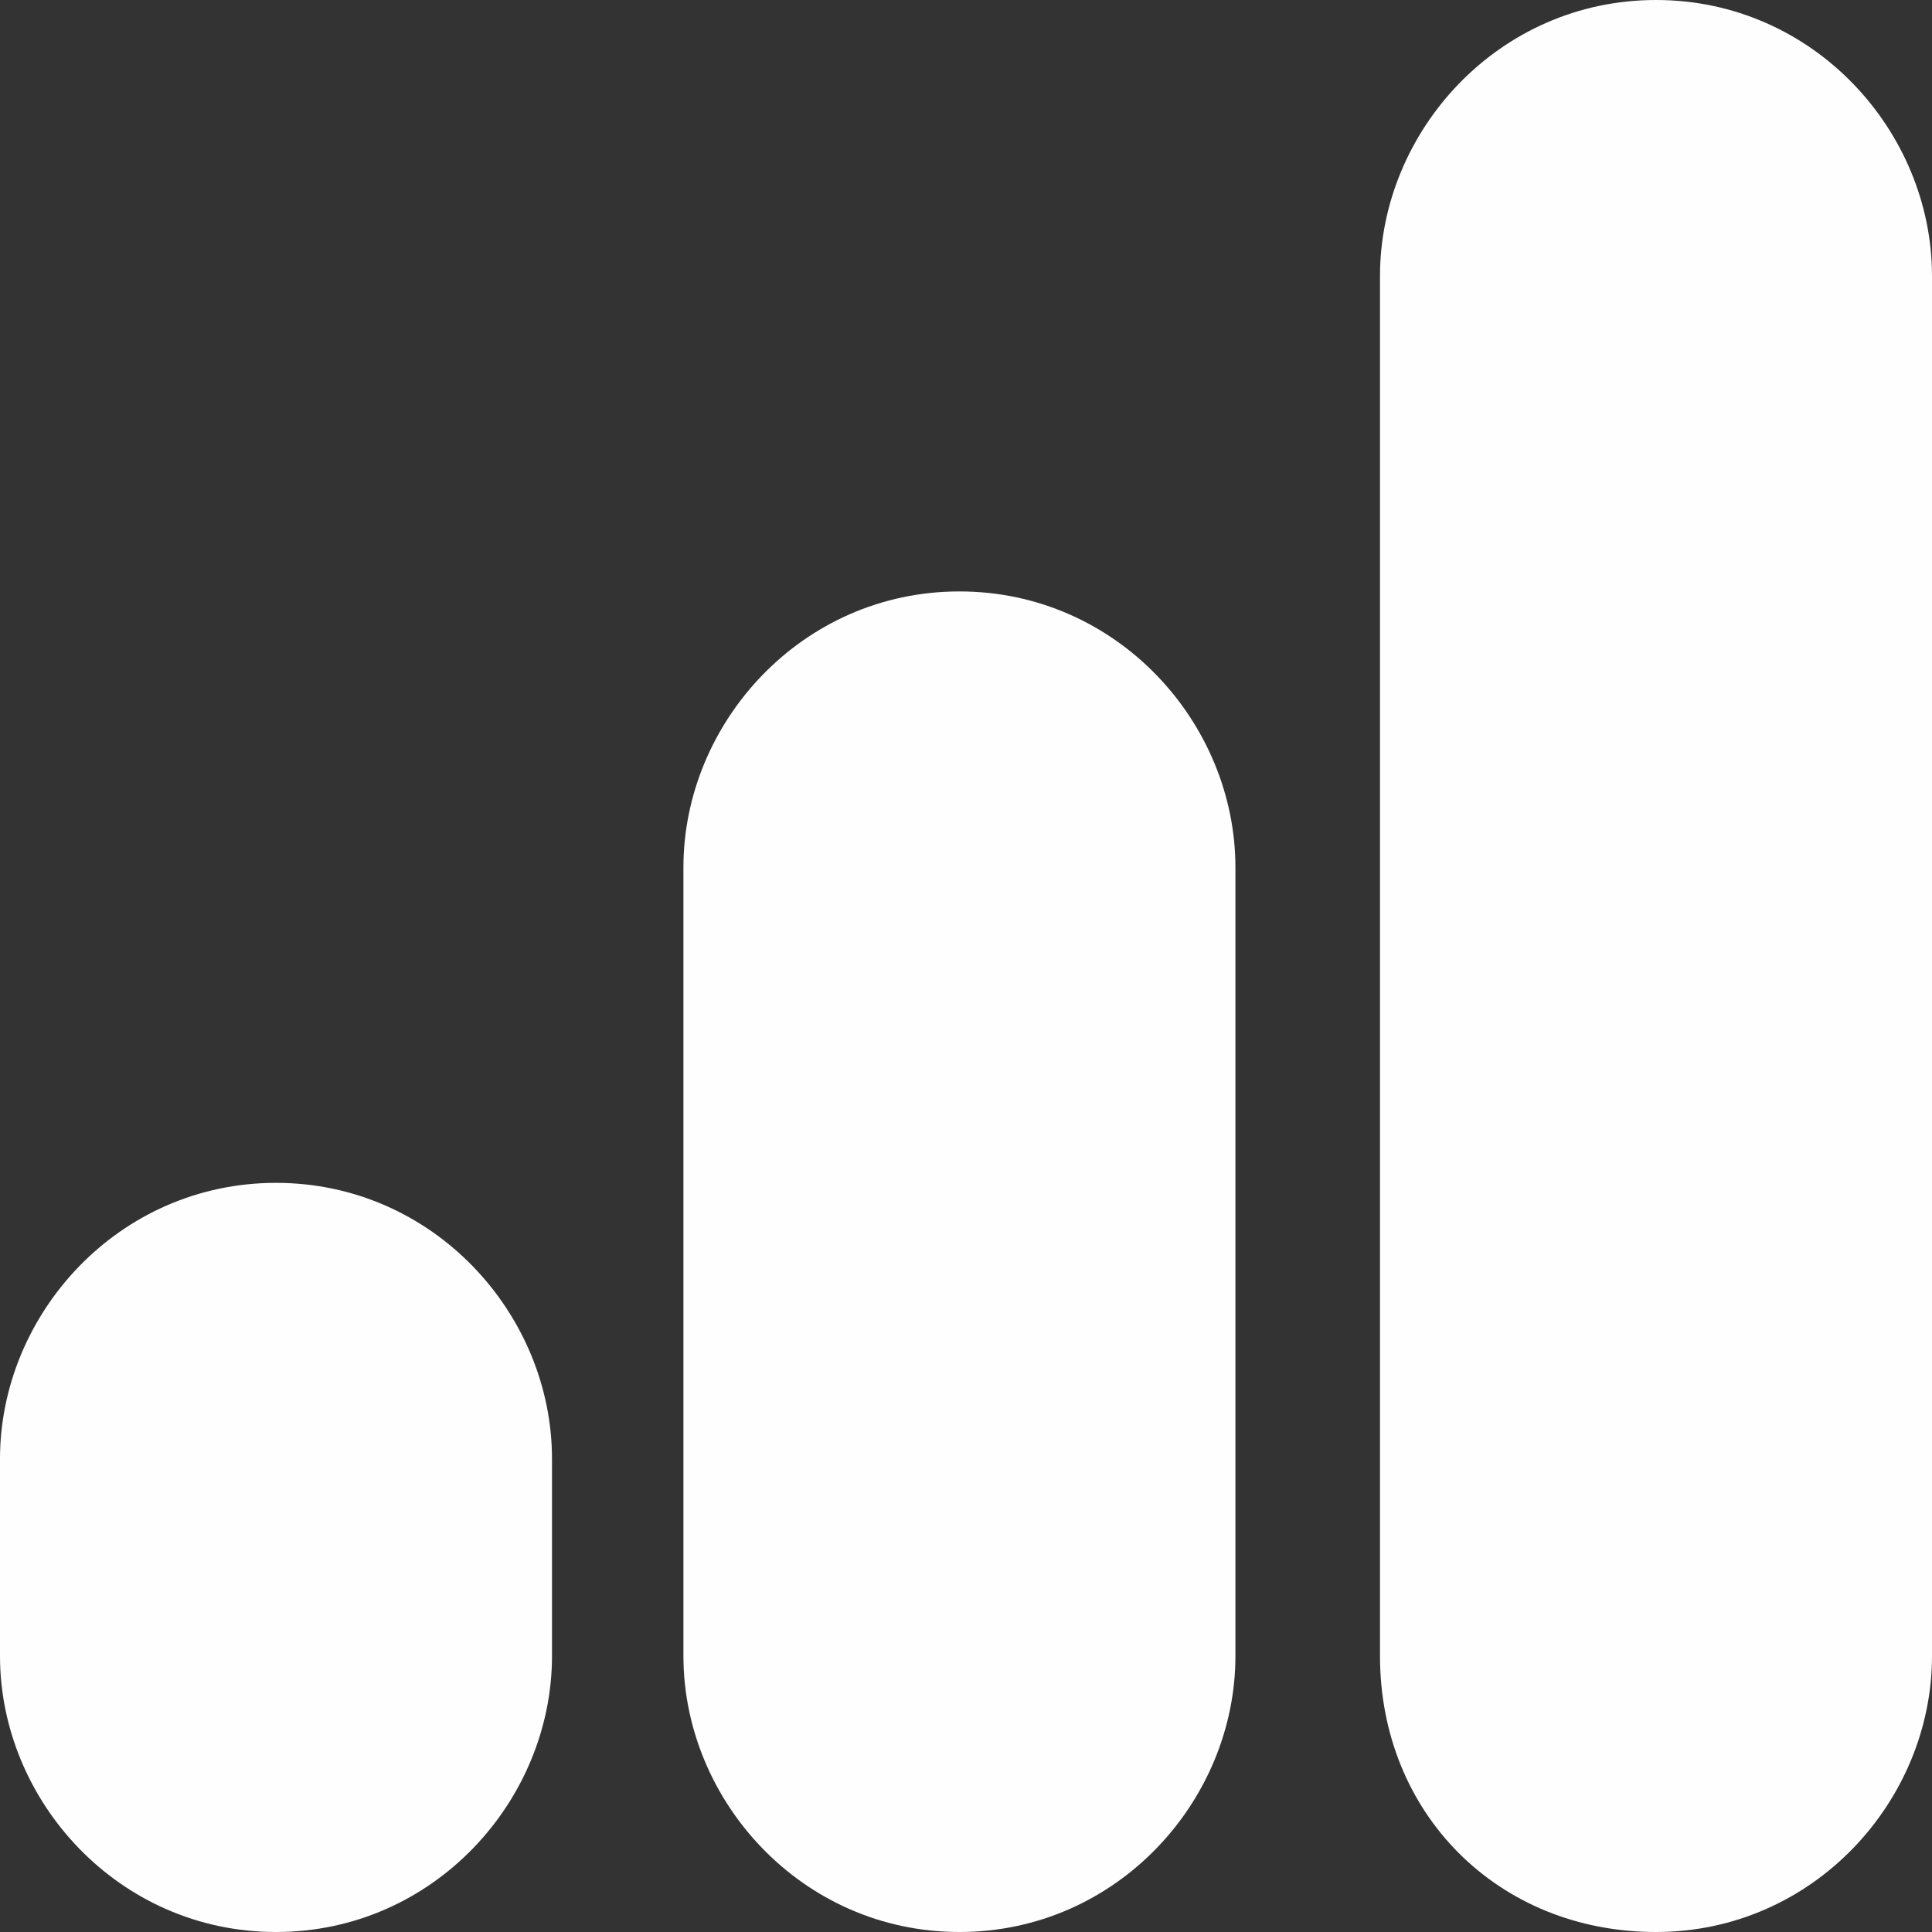 <?xml version="1.0" encoding="UTF-8"?>
<!-- Creator: CorelDRAW 2020 (64-Bit) -->
<svg xmlns="http://www.w3.org/2000/svg" xmlns:xlink="http://www.w3.org/1999/xlink" xmlns:xodm="http://www.corel.com/coreldraw/odm/2003" xml:space="preserve" width="5.292mm" height="5.292mm" version="1.1" style="shape-rendering:geometricPrecision; text-rendering:geometricPrecision; image-rendering:optimizeQuality; fill-rule:evenodd; clip-rule:evenodd" viewBox="0 0 1.47 1.47">
 <rect x="0" y="0" width="1.47" height="1.47" fill="#333333" stroke="none"/>
 <defs>
  <style type="text/css">
   <![CDATA[
    .fil0 {fill:#FEFEFE;fill-rule:nonzero}
   ]]>
  </style>
 </defs>
 <g id="Слой_x0020_1">
  <g id="_1334705927936">
   <path class="fil0" d="M0.42 1.11l0 0.15c0,0.11 -0.09,0.21 -0.21,0.21 -0.12,0 -0.21,-0.1 -0.21,-0.21l0 -0.15c0,-0.11 0.09,-0.21 0.21,-0.21 0.12,0 0.21,0.1 0.21,0.21z"></path>
   <path class="fil0" d="M0.94 0.66l0 0.6c0,0.11 -0.09,0.21 -0.21,0.21 -0.12,0 -0.21,-0.1 -0.21,-0.21l0 -0.6c0,-0.11 0.09,-0.21 0.21,-0.21 0.12,0 0.21,0.1 0.21,0.21z"></path>
   <path class="fil0" d="M1.47 0.21l0 1.05c0,0.11 -0.09,0.21 -0.21,0.21 -0.12,0 -0.21,-0.09 -0.21,-0.21l0 -1.05c0,-0.11 0.09,-0.21 0.21,-0.21 0.12,0 0.21,0.1 0.21,0.21z"></path>
  </g>
 </g>
</svg>

